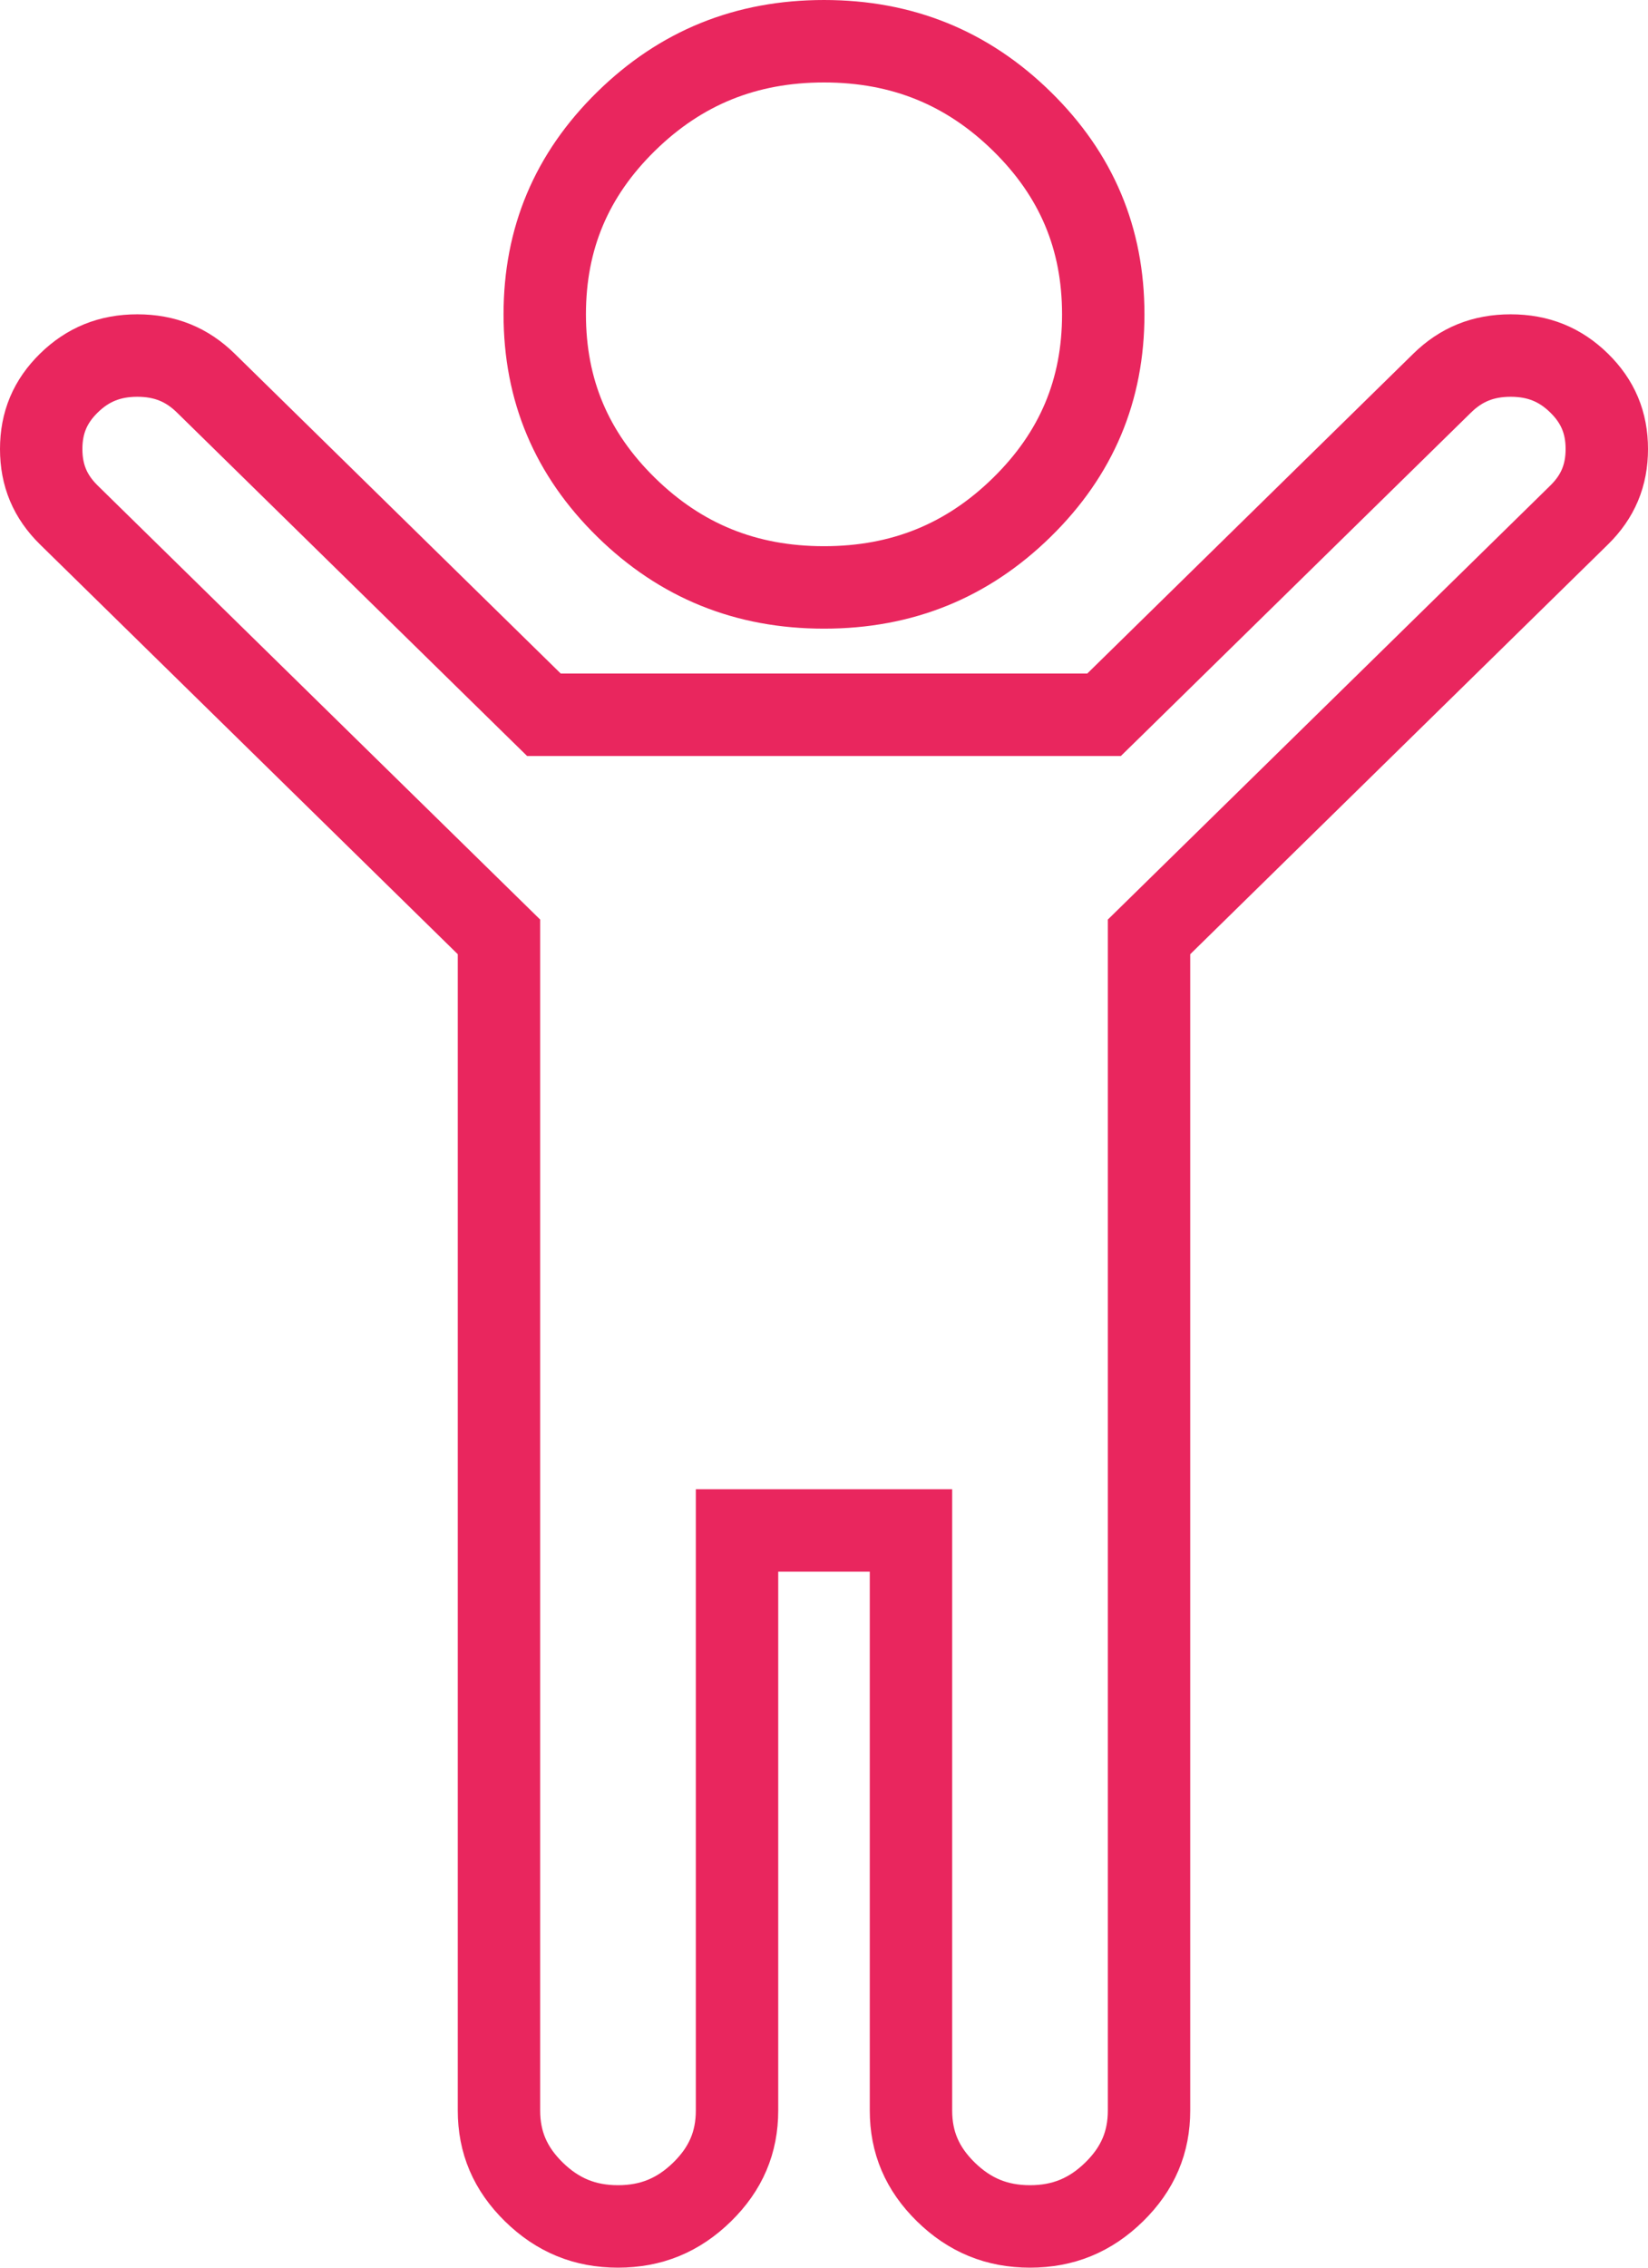 <svg width="80" height="110" viewBox="0 0 80 110" fill="none" xmlns="http://www.w3.org/2000/svg">
<path d="M56.378 44.859L55.778 45.447V46.287V102.376C55.778 103.912 55.241 105.194 54.086 106.325C52.93 107.458 51.603 108 50 108C48.397 108 47.07 107.458 45.914 106.325C44.759 105.194 44.222 103.912 44.222 102.376V76.238V74.238H42.222H37.778H35.778V76.238V102.376C35.778 103.912 35.241 105.194 34.086 106.325C32.93 107.458 31.604 108 30 108C28.396 108 27.07 107.458 25.914 106.325C24.759 105.194 24.222 103.912 24.222 102.376V46.287V45.447L23.622 44.859L3.344 24.983C2.432 24.088 2 23.06 2 21.782C2 20.504 2.432 19.476 3.344 18.582C4.259 17.686 5.327 17.247 6.667 17.247C8.007 17.247 9.075 17.686 9.989 18.582L25.822 34.102L26.405 34.673H27.222H52.778H53.594L54.178 34.102L70.011 18.582C70.925 17.686 71.993 17.247 73.333 17.247C74.674 17.247 75.742 17.686 76.656 18.582C77.568 19.476 78 20.504 78 21.782C78 23.06 77.568 24.088 76.656 24.983L56.378 44.859ZM53.556 15.248C53.556 18.927 52.258 22.009 49.607 24.608C46.954 27.208 43.79 28.495 40 28.495C36.21 28.495 33.046 27.208 30.393 24.608C27.742 22.009 26.444 18.927 26.444 15.248C26.444 11.568 27.742 8.486 30.393 5.887C33.046 3.287 36.21 2 40 2C43.79 2 46.954 3.287 49.607 5.887C52.258 8.486 53.556 11.568 53.556 15.248Z" stroke="#E9265E" stroke-width="4"/>
</svg>
